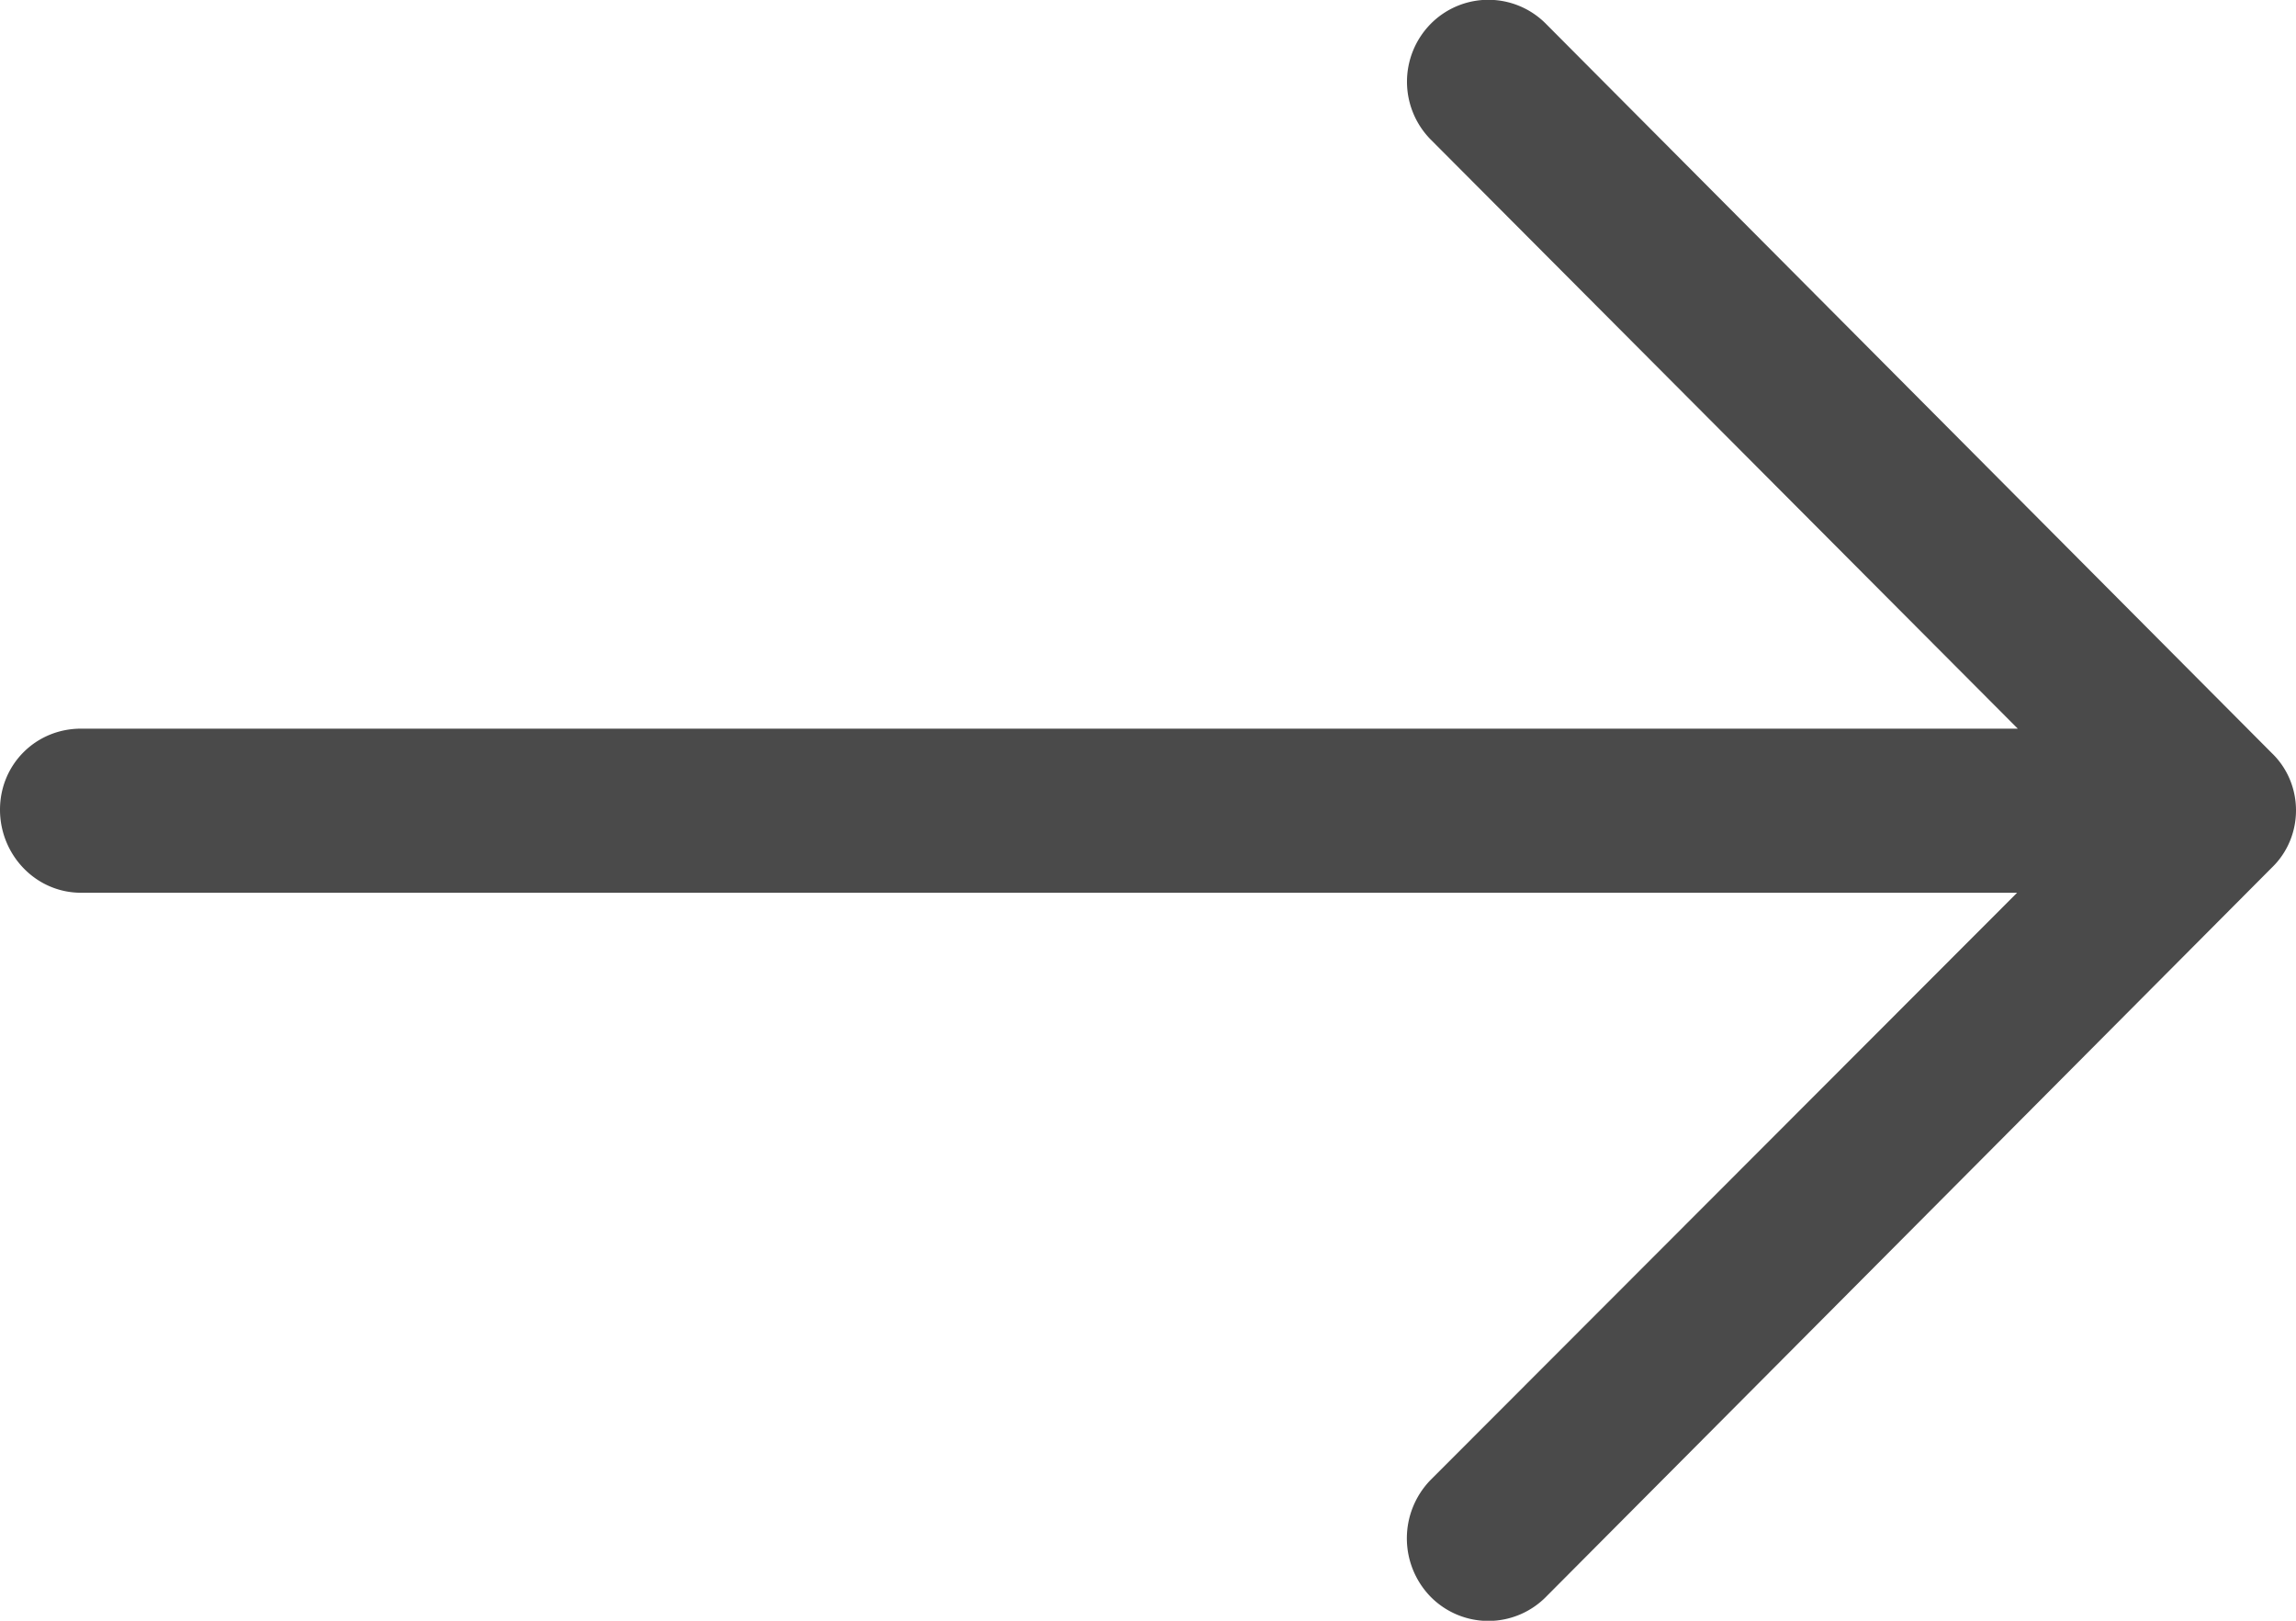 <svg xmlns="http://www.w3.org/2000/svg" xmlns:xlink="http://www.w3.org/1999/xlink" width="34" height="24" viewBox="0 0 34 24"><defs><path id="x23ga" d="M1000.9 1655.36a1.2 1.2 0 0 0-1.72 0 1.22 1.22 0 0 0 0 1.7l8.7 8.73H979.2c-.67 0-1.2.53-1.2 1.2 0 .67.53 1.23 1.2 1.23h28.67l-8.69 8.7a1.24 1.24 0 0 0 0 1.72 1.2 1.2 0 0 0 1.72 0l10.74-10.79c.48-.46.48-1.24 0-1.7z"/></defs><g><g transform="translate(-978 -1655)"><use fill="#4a4a4a" xlink:href="#x23ga"/></g></g></svg>